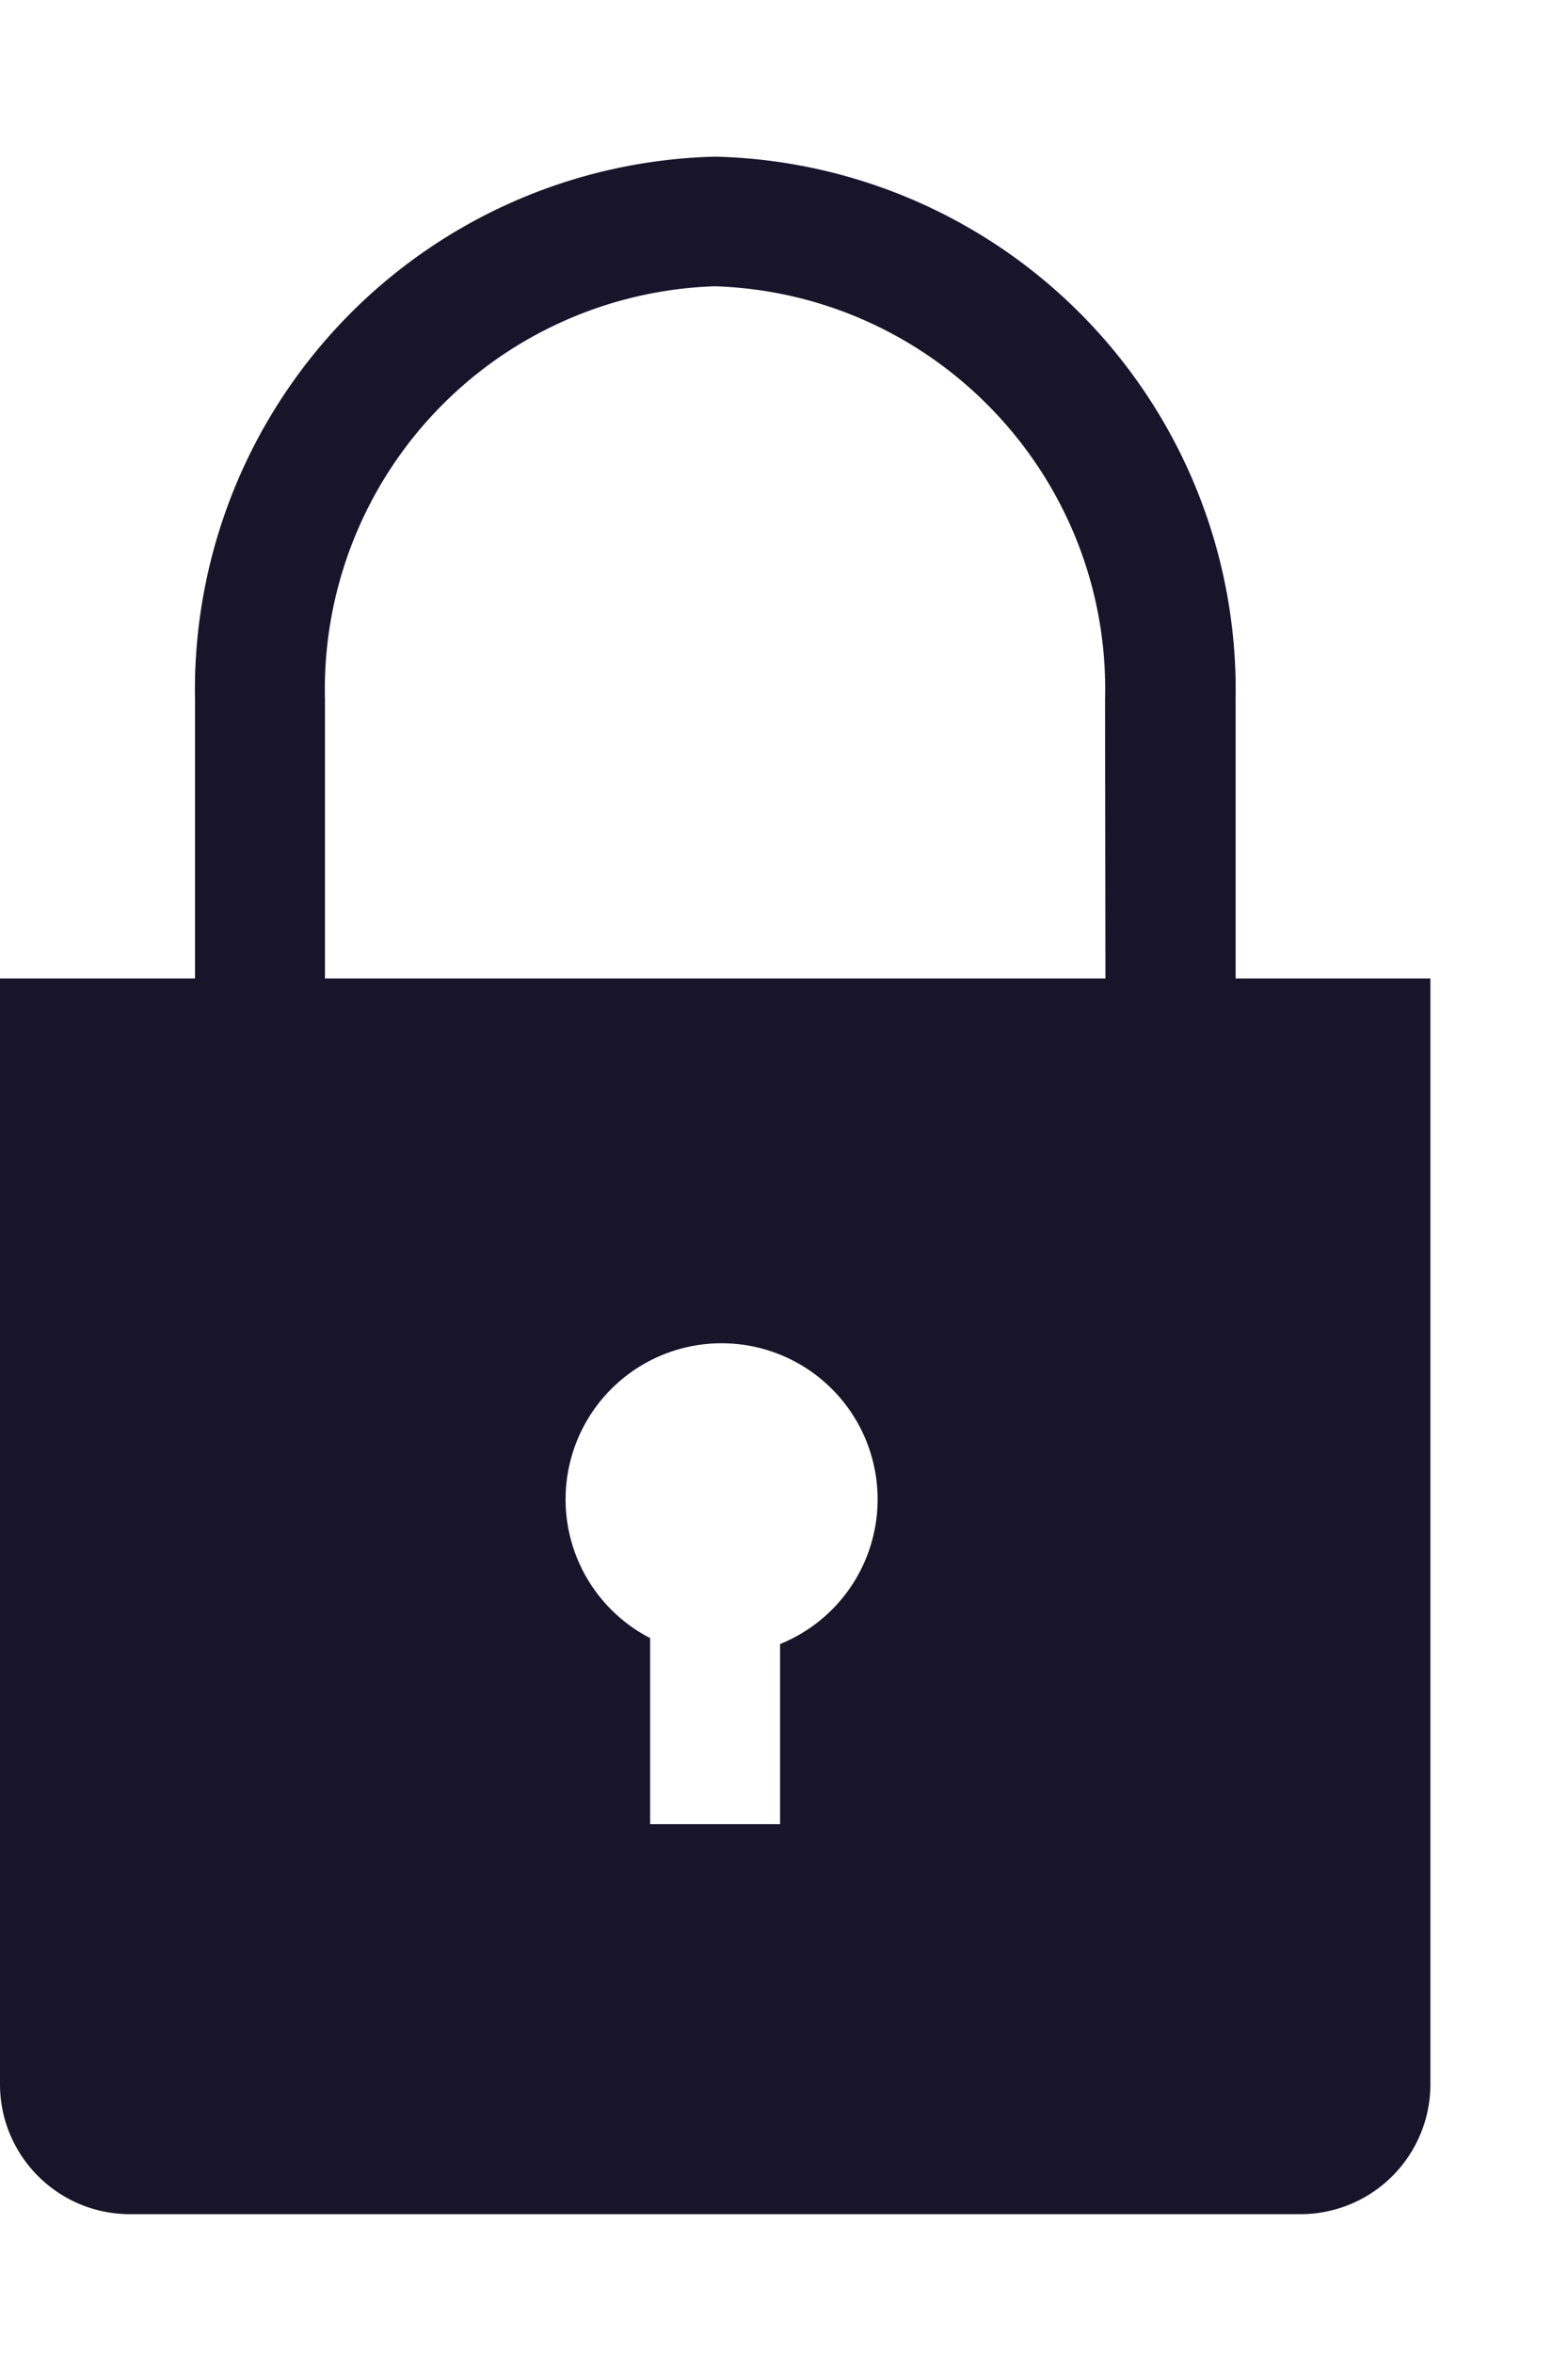 <svg xmlns="http://www.w3.org/2000/svg" width="8" height="12" viewBox="0 0 8 12"><g><g><path fill="#18142a" d="M5.64 4.99H1.658V3.57a2.057 2.057 0 0 1 1.99-2.11c1.13.037 2.02.98 1.99 2.11zM3.98 8.384v.919h-.663v-.949a.796.796 0 1 1 .664.03zM6.304 4.99V3.57A2.72 2.72 0 0 0 3.649.799 2.72 2.72 0 0 0 .995 3.57v1.42H0v5.639c0 .366.297.663.663.663h5.971a.663.663 0 0 0 .664-.663V4.99z"/></g></g></svg>